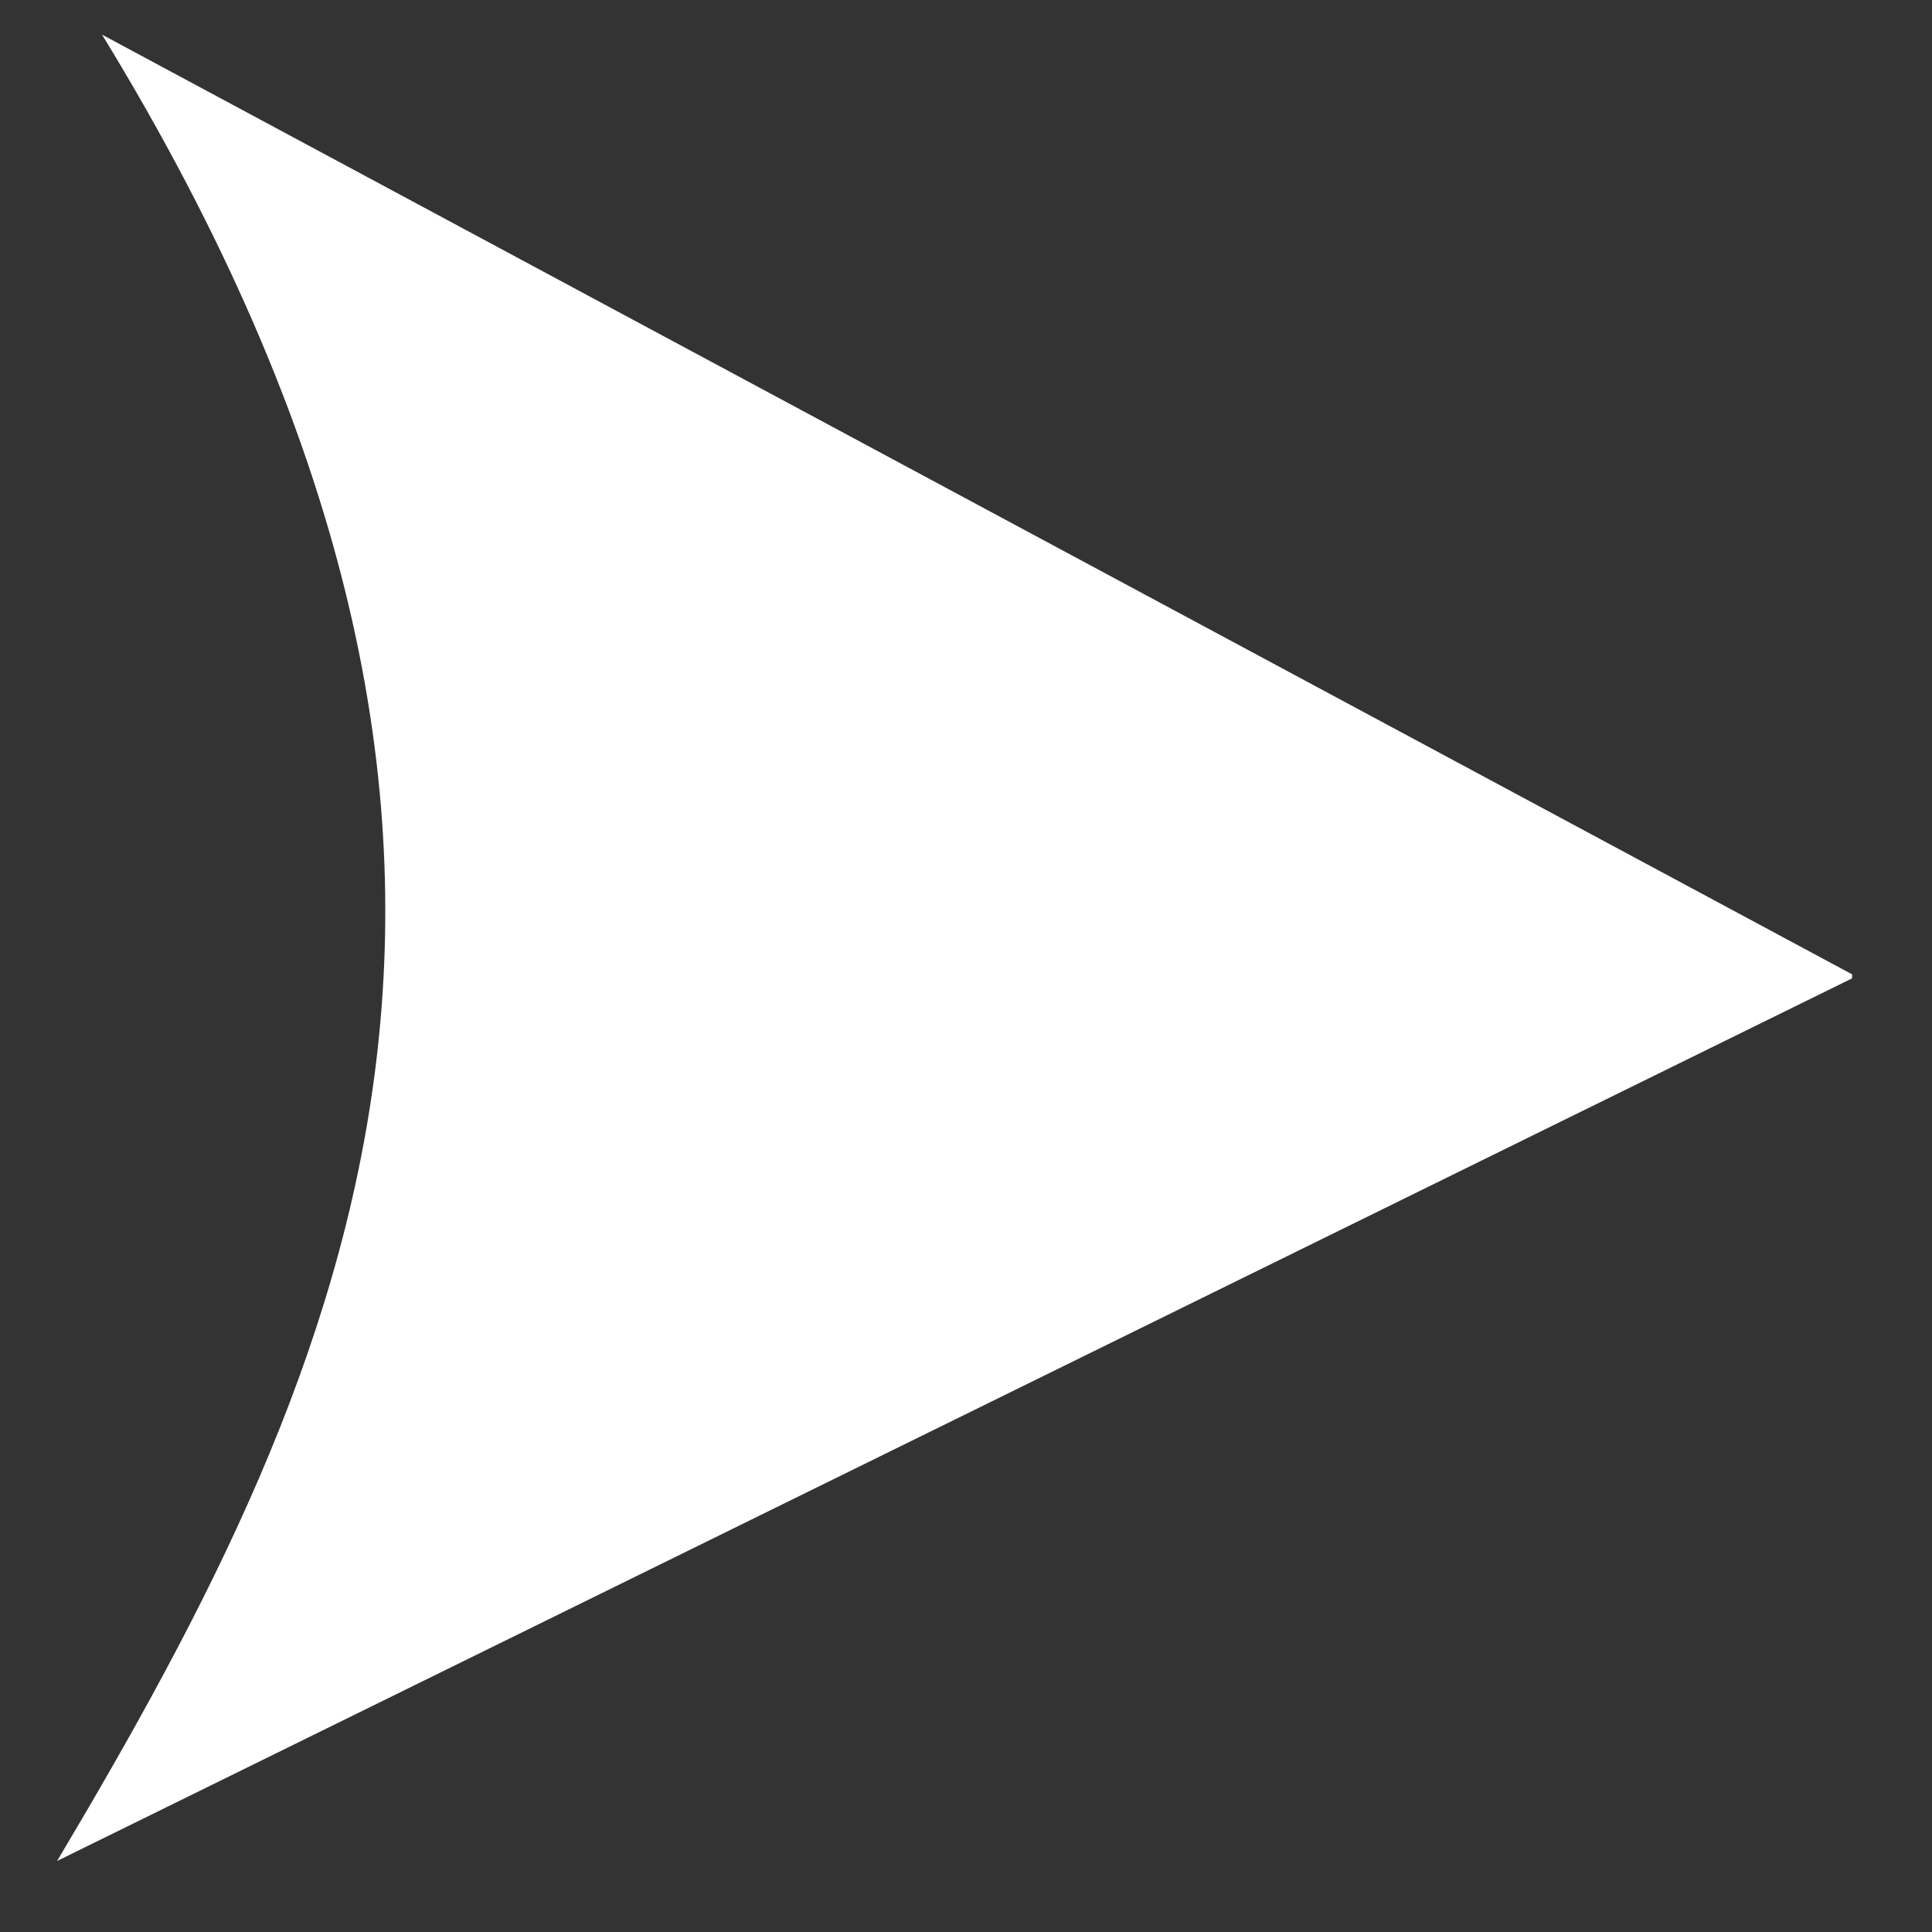 <svg xmlns="http://www.w3.org/2000/svg" xmlns:xlink="http://www.w3.org/1999/xlink" width="500" zoomAndPan="magnify" viewBox="130 130 115 115" height="500" preserveAspectRatio="xMidYMid meet" version="1.0">
  <rect x="130" y="130" width="115" height="115" fill="#333333" stroke="none"/>
  <defs>
    <clipPath id="dad279adc6">
      <path d="M 133 132 L 241 132 L 241 241 L 133 241 Z M 133 132" clip-rule="nonzero"/>
    </clipPath>
    <clipPath id="22af1312ac">
      <path d="M 135.625 132.051 L 241.352 134.227 L 239.117 242.953 L 133.391 240.777 Z M 135.625 132.051" clip-rule="nonzero"/>
    </clipPath>
    <clipPath id="bb4e127e2e">
      <path d="M 135.625 132.051 L 241.352 134.227 L 239.117 242.953 L 133.391 240.777 Z M 135.625 132.051" clip-rule="nonzero"/>
    </clipPath>
  </defs>
  <g clip-path="url(#dad279adc6)">
    <g clip-path="url(#22af1312ac)">
      <g clip-path="url(#bb4e127e2e)">
        <path fill="#ffffff" d="M 136.074 132.062 L 240.477 188.121 L 133.398 240.773 C 151.086 211.07 165.445 180.074 136.074 132.062 Z M 136.074 132.062" fill-opacity="1" fill-rule="nonzero"/>
      </g>
    </g>
  </g>
</svg>
